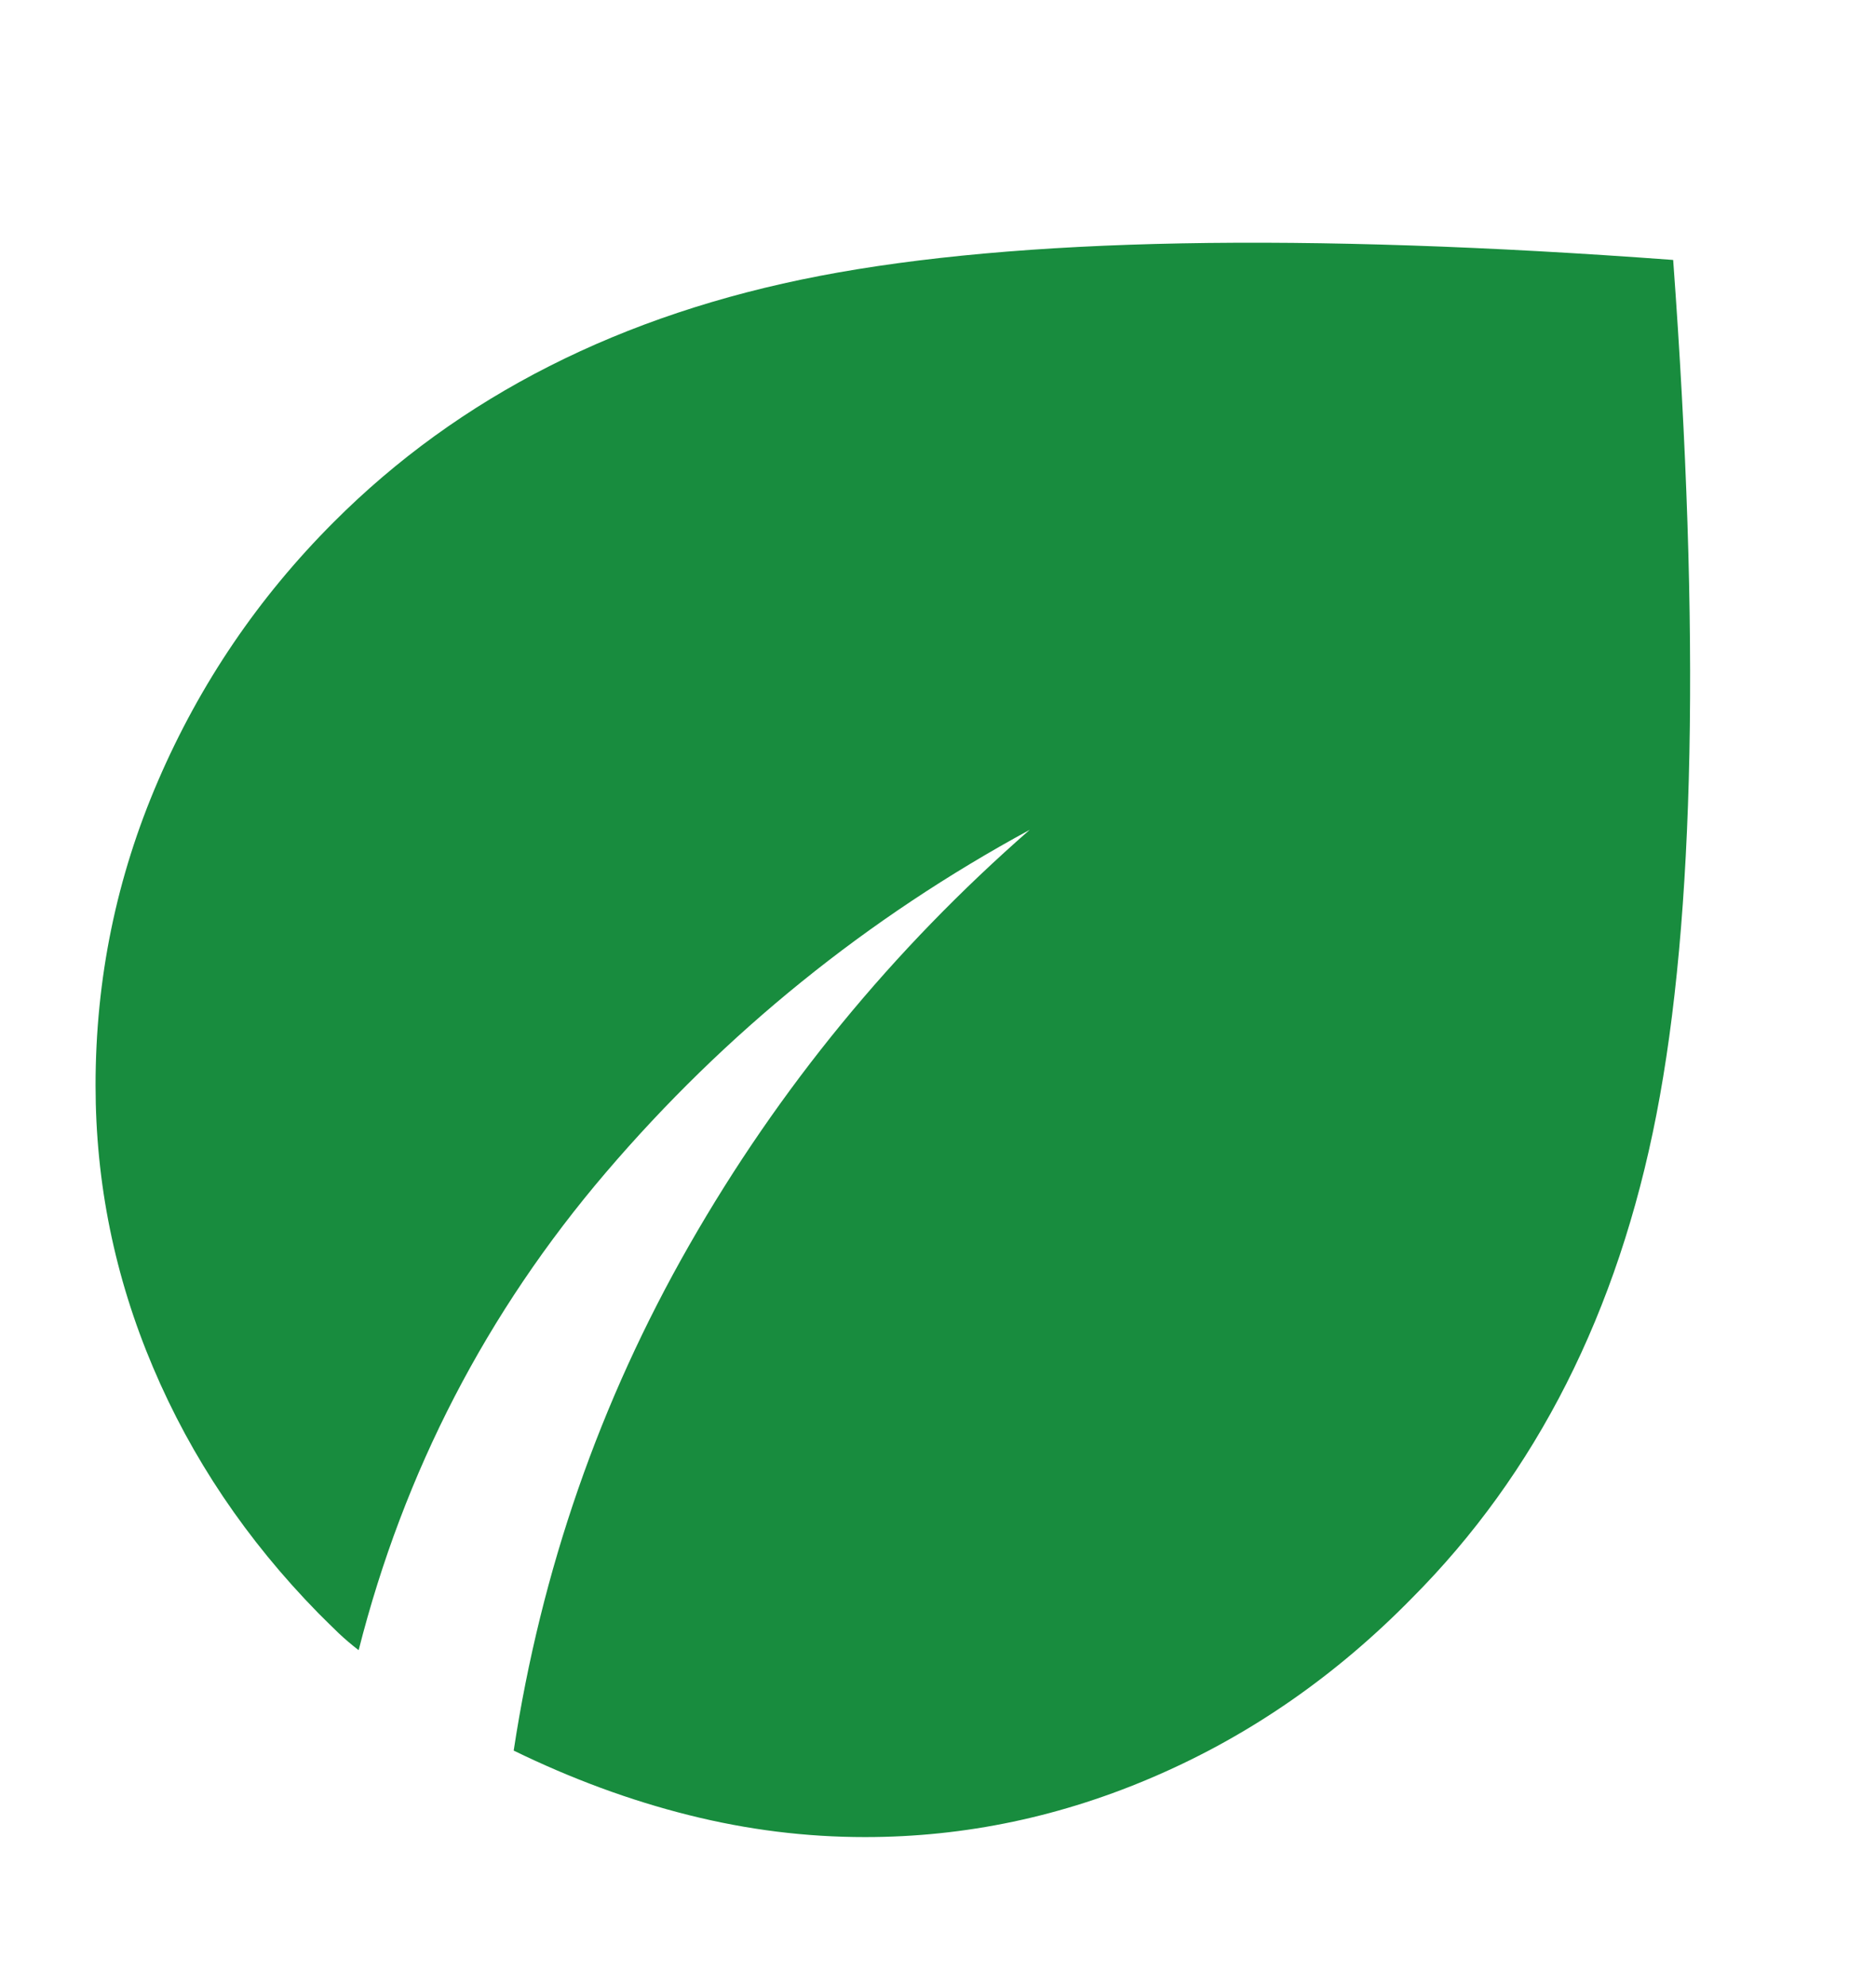 <svg width="17" height="18" viewBox="0 0 17 18" fill="none" xmlns="http://www.w3.org/2000/svg"><path d="M7.839 16.65C7.304 16.65 6.771 16.584 6.239 16.45C5.708 16.317 5.18 16.122 4.655 15.866C4.904 14.231 5.435 12.703 6.247 11.283C7.059 9.863 8.087 8.609 9.331 7.521C7.854 8.323 6.574 9.358 5.491 10.626C4.408 11.894 3.661 13.338 3.25 14.956C3.184 14.905 3.124 14.854 3.068 14.801C3.013 14.748 2.953 14.689 2.887 14.623C2.234 13.957 1.734 13.213 1.387 12.393C1.039 11.572 0.866 10.72 0.866 9.836C0.866 8.871 1.055 7.95 1.434 7.073C1.813 6.195 2.342 5.415 3.022 4.734C4.162 3.591 5.63 2.847 7.426 2.501C9.222 2.156 11.8 2.107 15.162 2.356C15.409 5.731 15.358 8.314 15.01 10.103C14.662 11.892 13.922 13.354 12.791 14.488C12.108 15.184 11.339 15.719 10.484 16.091C9.629 16.464 8.747 16.65 7.839 16.65Z" fill="#188C3E"/></svg>